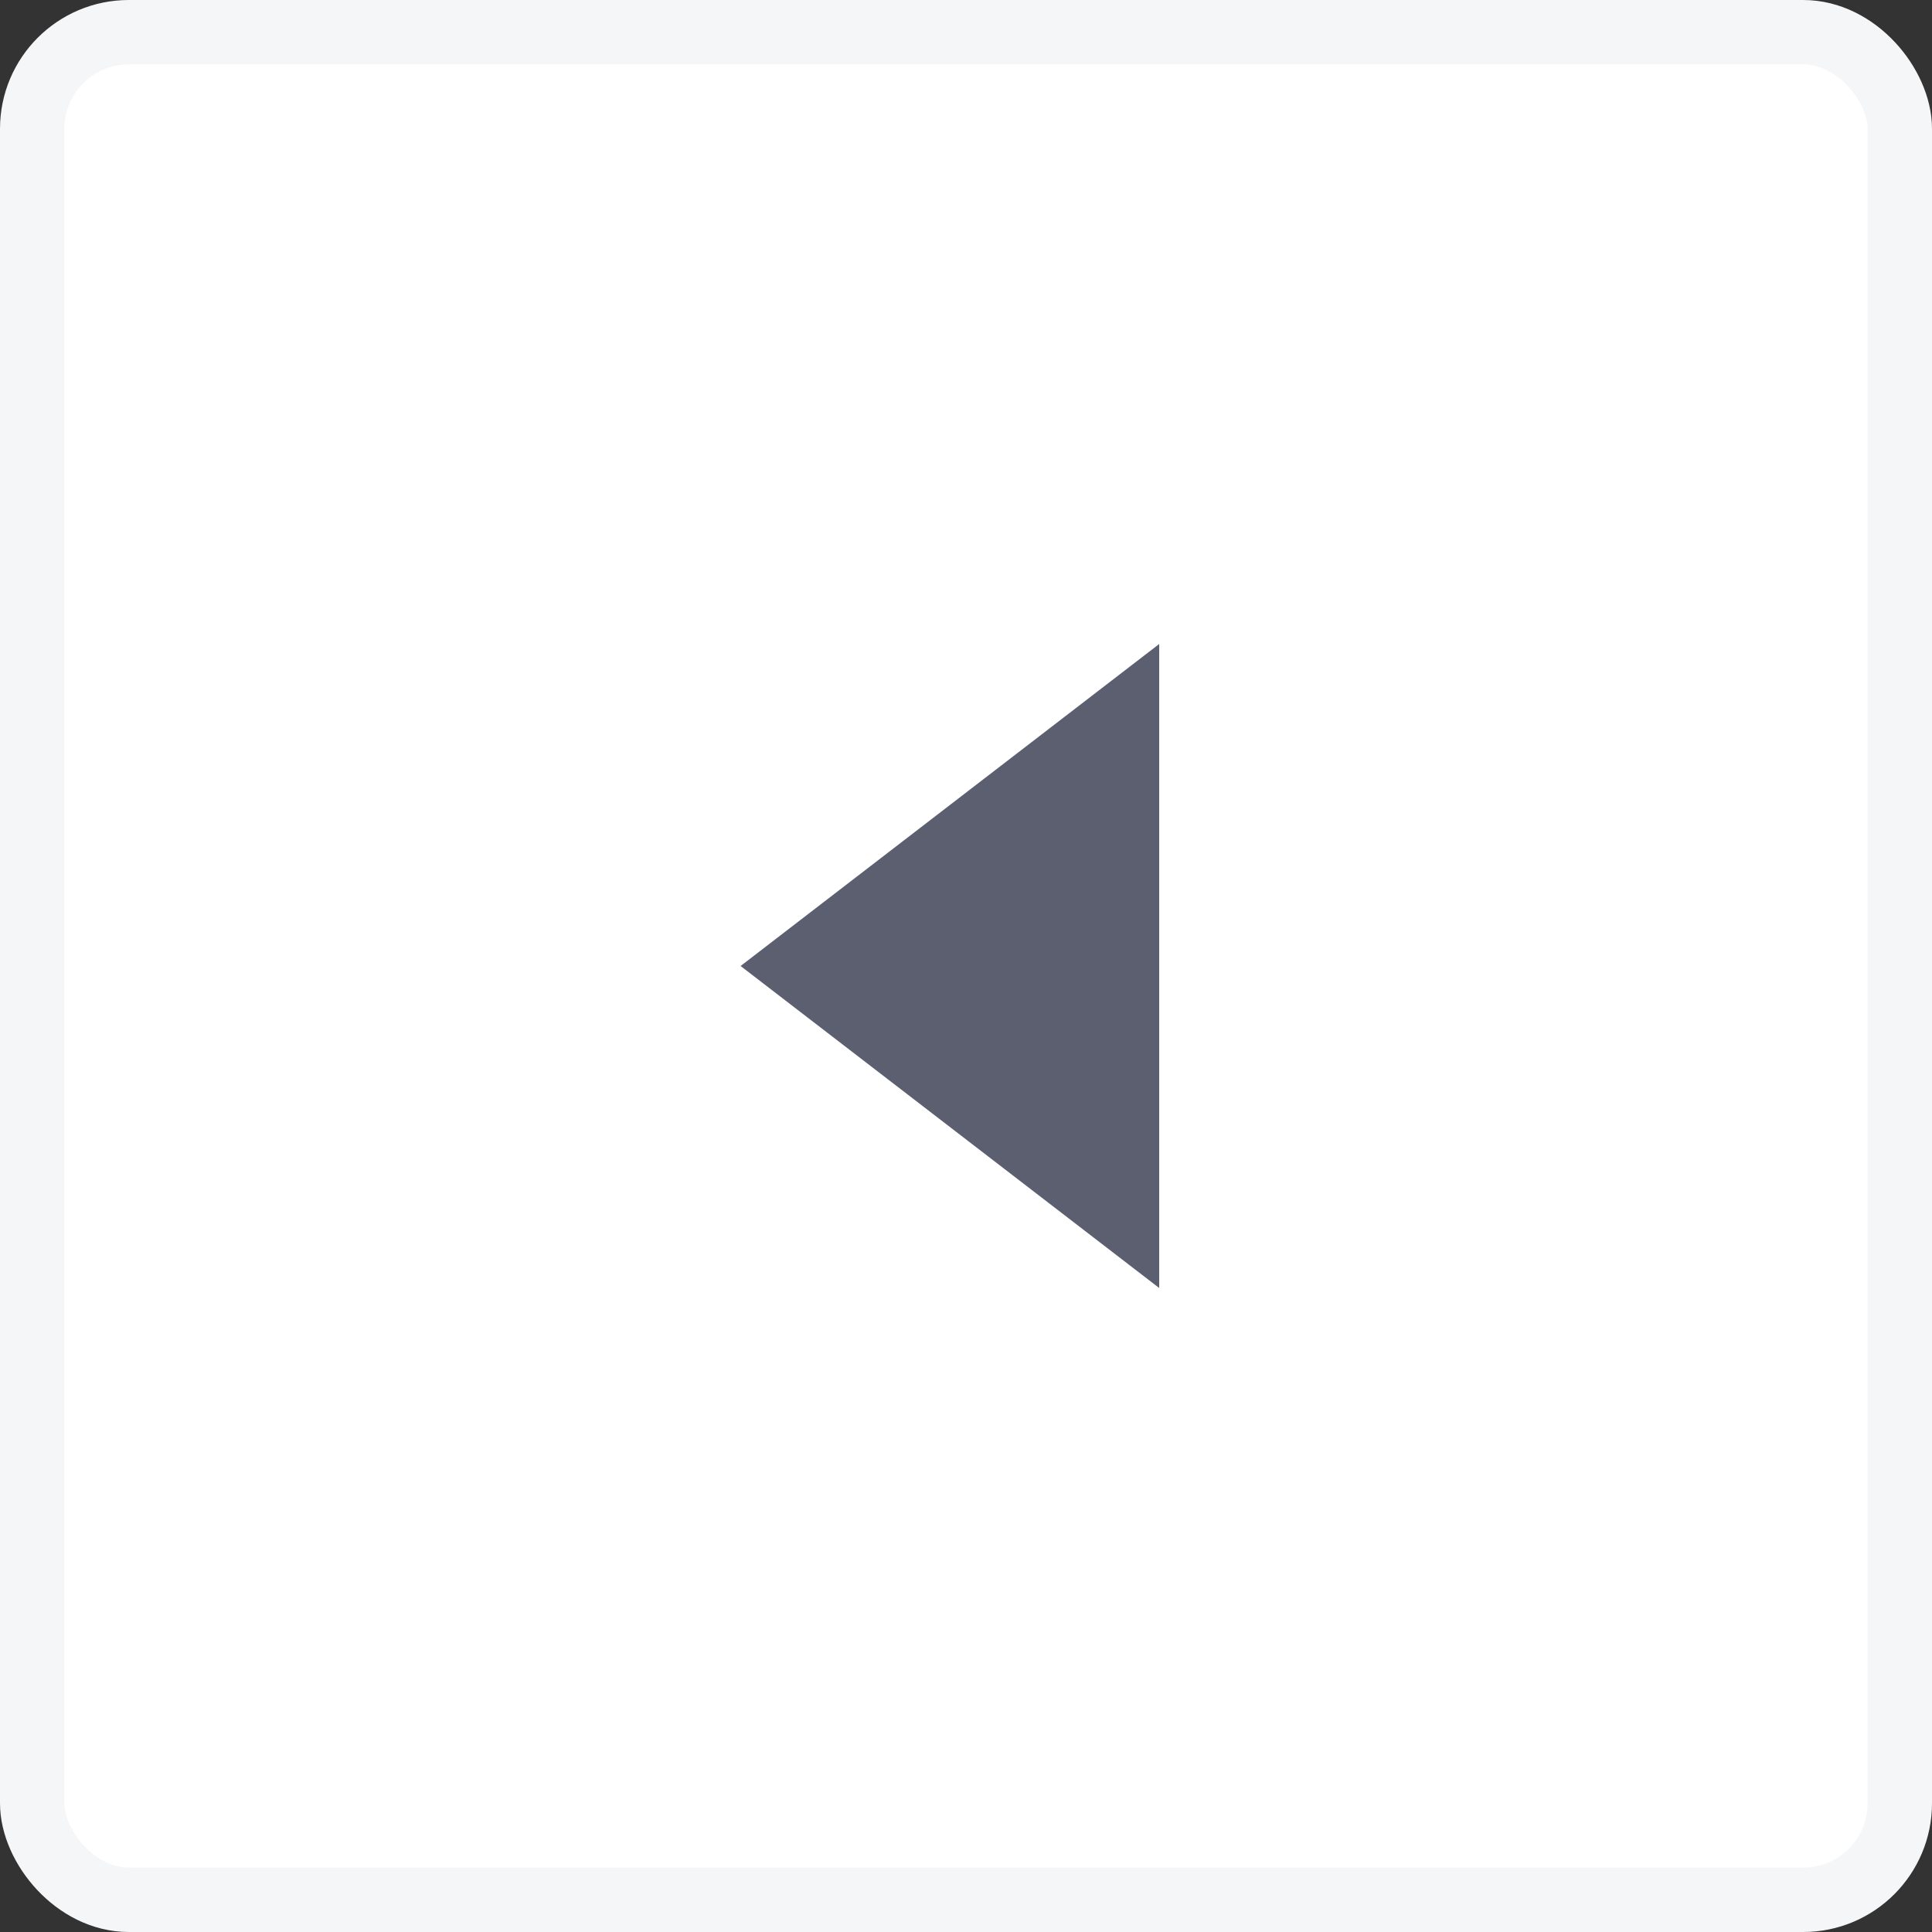 <svg width="30" height="30" viewBox="0 0 30 30" fill="none" xmlns="http://www.w3.org/2000/svg">
<rect x="0" y="0" width="30" height="30" fill="#333333" stroke="none"/>
<rect x="0.5" y="0.5" width="29" height="29" rx="1.5" fill="white"/>
<rect x="0.5" y="0.5" width="29" height="29" rx="1.5" stroke="#F5F6F8"/>
<path d="M11.5 15L18 20L18 10L11.5 15Z" fill="#5B5F70"/>
</svg>
